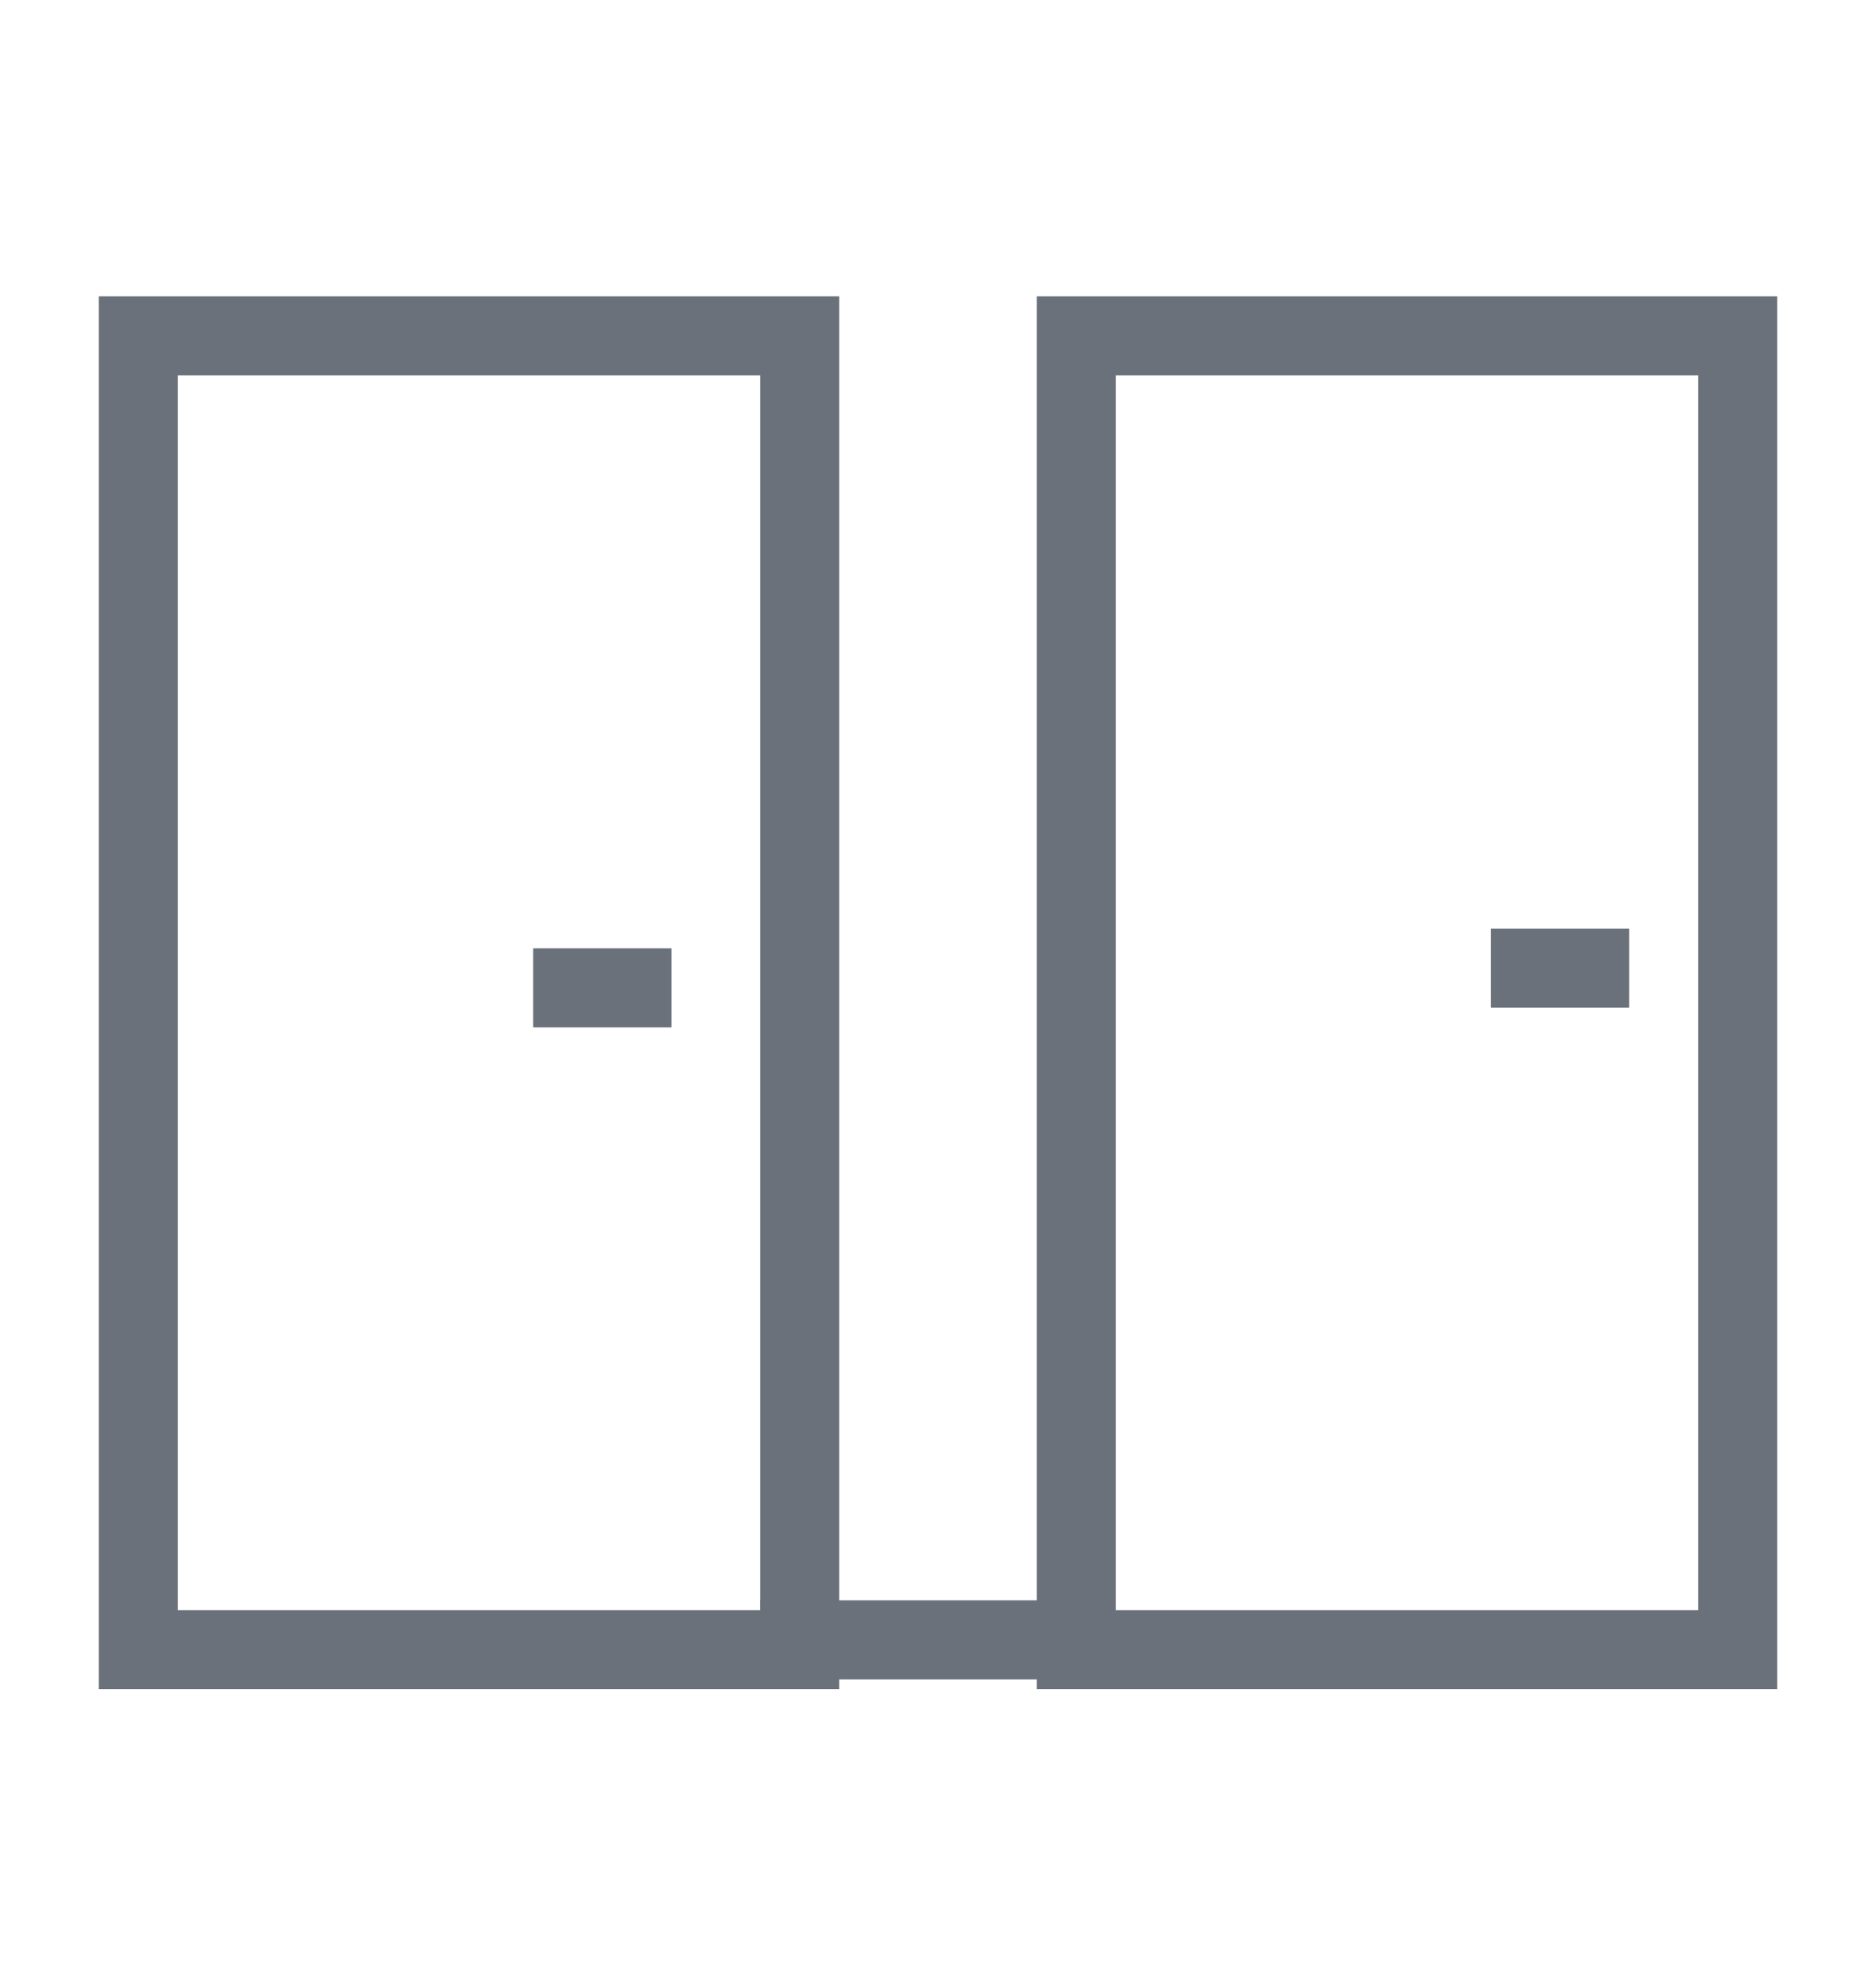<?xml version="1.0" encoding="UTF-8"?>
<svg id="_Слой_1" data-name="Слой_1" xmlns="http://www.w3.org/2000/svg" version="1.1" viewBox="0 0 19 20">
  <!-- Generator: Adobe Illustrator 29.5.0, SVG Export Plug-In . SVG Version: 2.1.0 Build 137)  -->
  <defs>
    <style>
      .st0 {
        fill: none;
        stroke: #6a717a;
        stroke-miterlimit: 10;
        stroke-width: .8px;
      }
    </style>
  </defs>
  <rect class="st0" x="1.4" y="3.4" width="6.7" height="13.3"/>
  <rect class="st0" x="10.9" y="3.4" width="6.7" height="13.3"/>
  <line class="st0" x1="7.7" y1="16.6" x2="10.9" y2="16.6"/>
  <line class="st0" x1="6.8" y1="10" x2="5.4" y2="10"/>
  <line class="st0" x1="16.5" y1="9.8" x2="15.1" y2="9.8"/>
</svg>